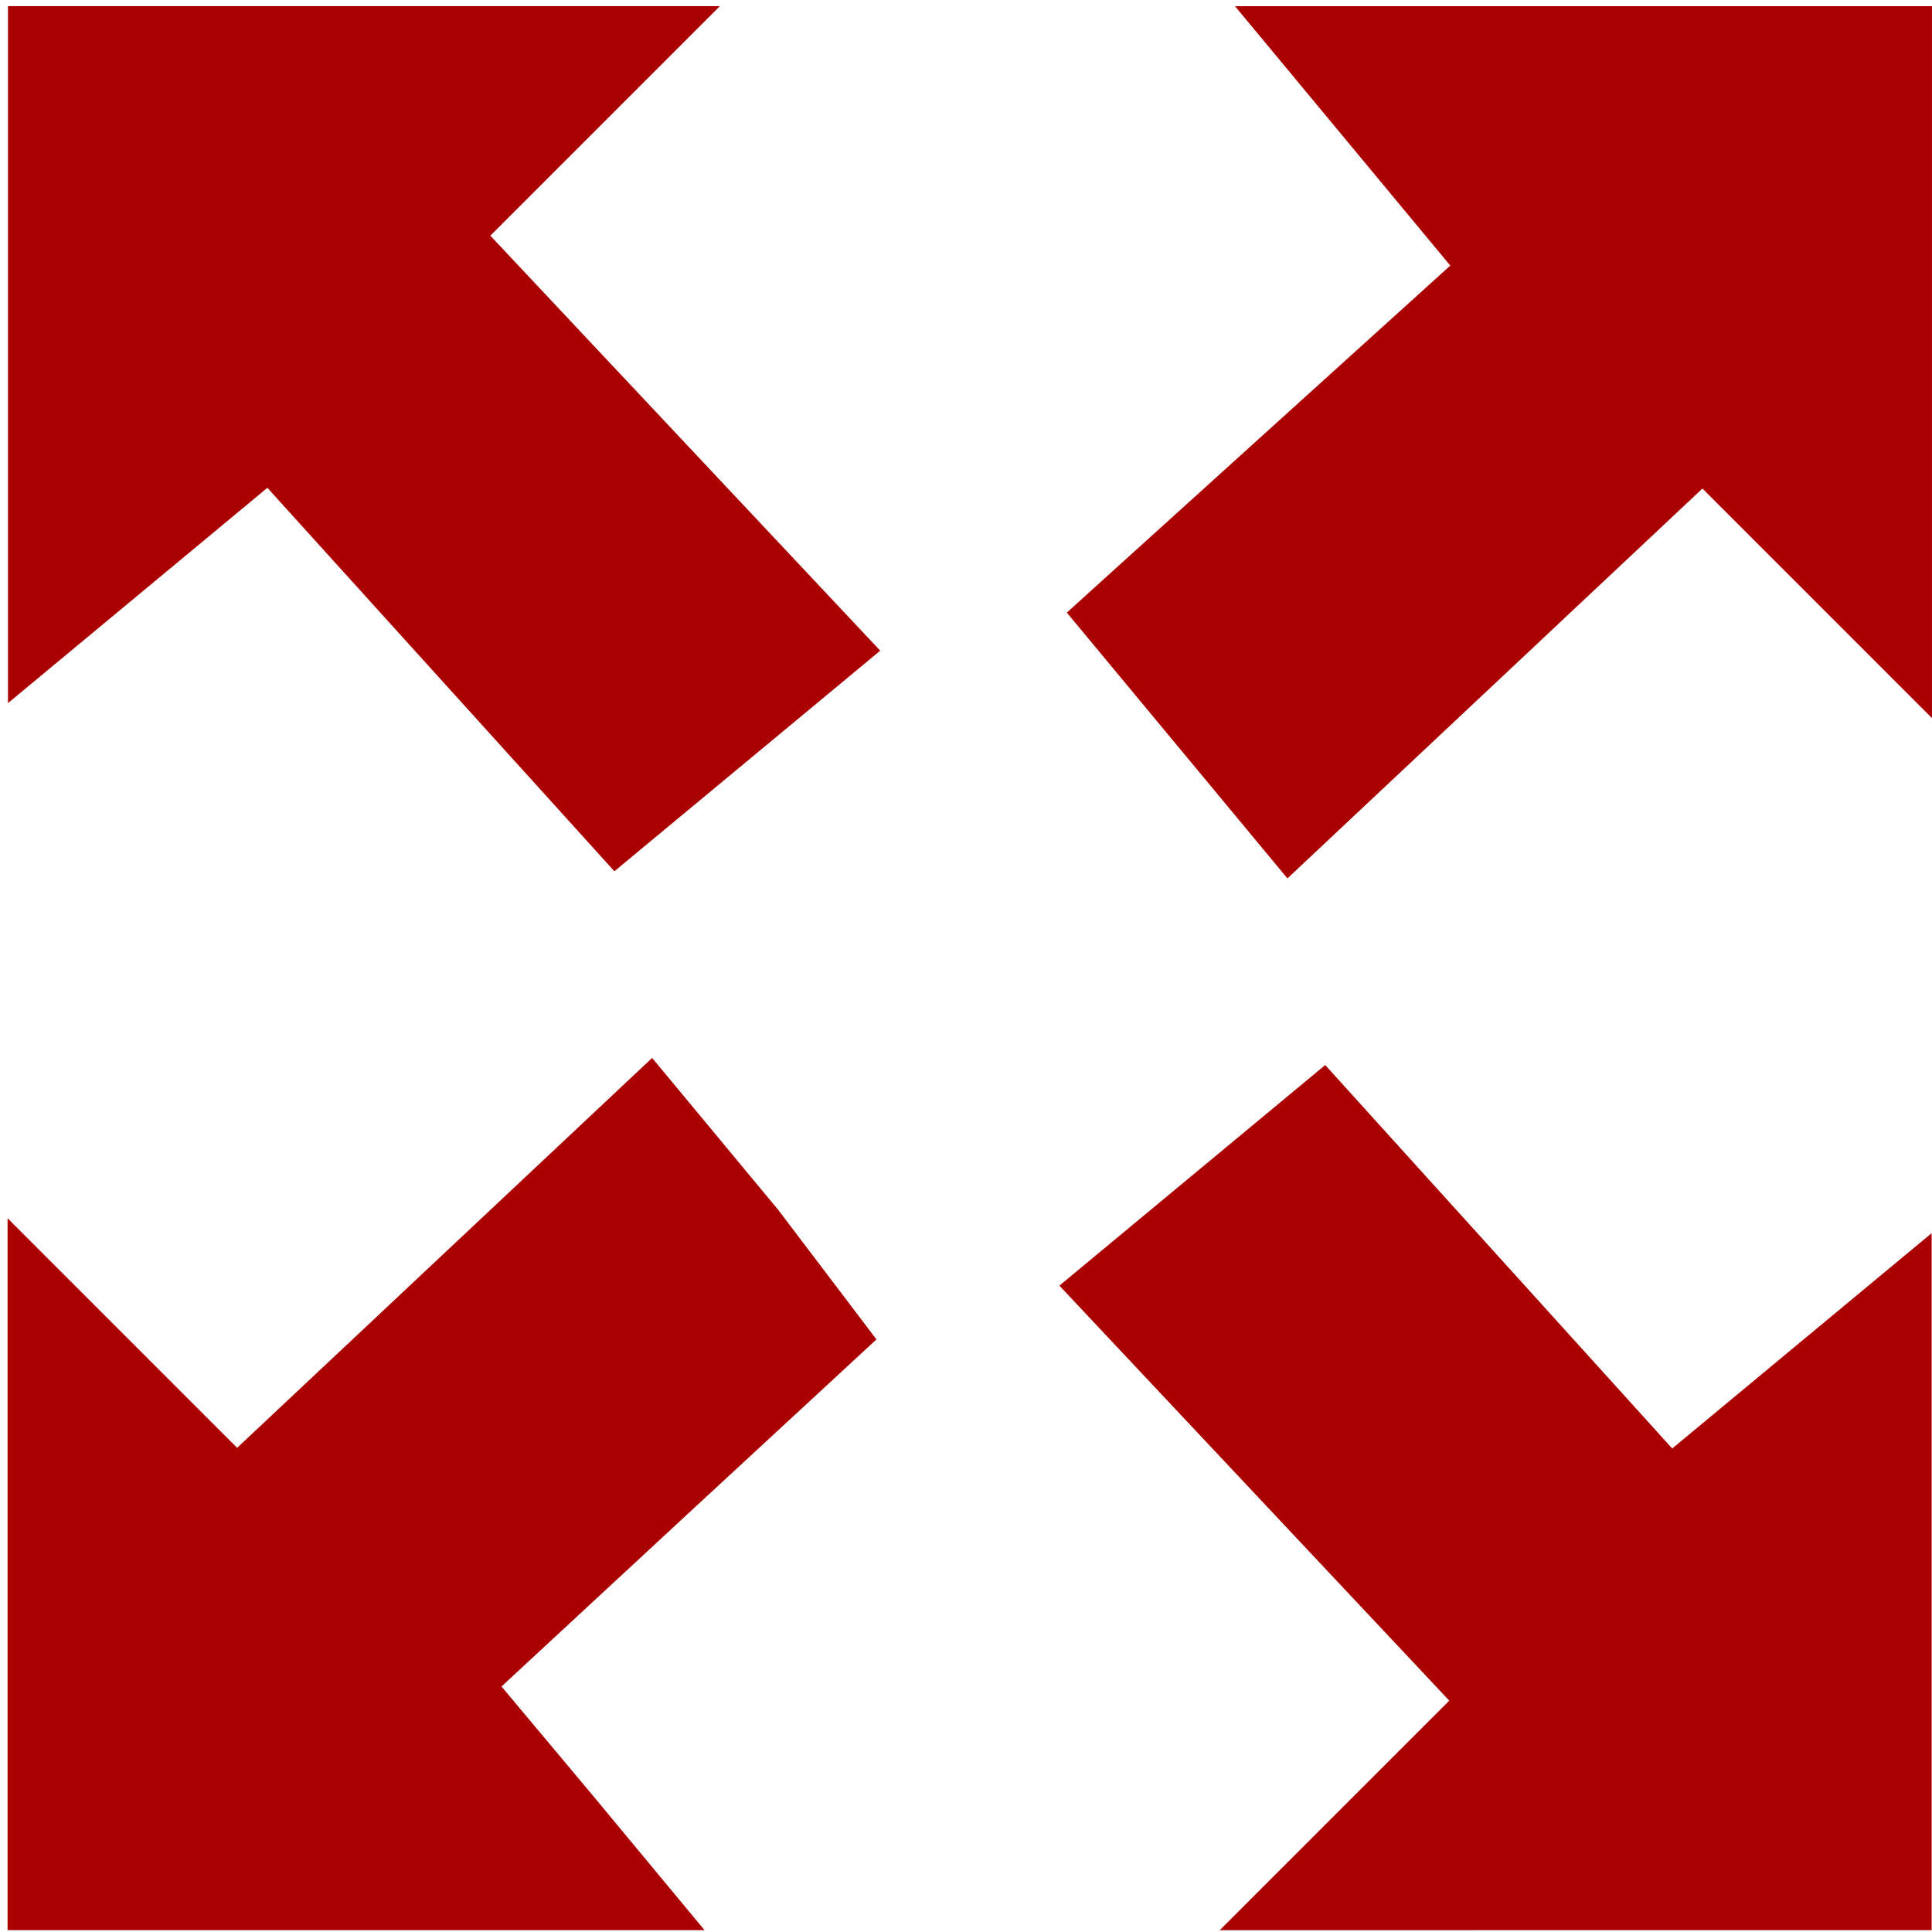 <?xml version="1.0" encoding="UTF-8" standalone="no"?>
<!-- Created with Inkscape (http://www.inkscape.org/) -->

<svg
   xmlns:dc="http://purl.org/dc/elements/1.1/"
   xmlns:cc="http://creativecommons.org/ns#"
   xmlns:rdf="http://www.w3.org/1999/02/22-rdf-syntax-ns#"
   xmlns:svg="http://www.w3.org/2000/svg"
   xmlns="http://www.w3.org/2000/svg"
   xmlns:sodipodi="http://sodipodi.sourceforge.net/DTD/sodipodi-0.dtd"
   xmlns:inkscape="http://www.inkscape.org/namespaces/inkscape"
   id="svg2"
   viewBox="0 0 215.655 215.254"
   height="25"
   width="25"
   version="1.1"
   inkscape:version="0.91 r13725"
   sodipodi:docname="fullscreen.svgz">
  <defs
     id="defs4324" />
  <sodipodi:namedview
     pagecolor="#ffffff"
     bordercolor="#666666"
     borderopacity="1"
     objecttolerance="10"
     gridtolerance="10"
     guidetolerance="10"
     inkscape:pageopacity="0"
     inkscape:pageshadow="2"
     inkscape:window-width="756"
     inkscape:window-height="480"
     id="namedview4322"
     showgrid="false"
     inkscape:zoom="3.337544"
     inkscape:cx="-16.675991"
     inkscape:cy="22.104015"
     inkscape:window-x="65"
     inkscape:window-y="24"
     inkscape:window-maximized="0"
     inkscape:current-layer="svg2" />
  <rect
     id="rect2994"
     height="0"
     width="0"
     y="-11.228"
     x="-13.868"
     fill="#ece6de" />
  <path
     id="path3045"
     fill="#514e4a"
     d="m39.746,215.25,38.899,0-12.565-15.14-10.101-12.06,21.235-19.679,20.619-19.063-10.98-14.478-14.06-16.94-23.162,21.759-23.162,21.759-12.811-12.811-12.811-12.812,0,39.732,0,39.732z"
     style="fill:#aa0000;fill-opacity:1" />
  <path
     id="path3043"
     fill="#514e4a"
     d="m175.88,215.25,39.732,0,0-38.899,0-38.899-14.478,12.016-14.477,12.016-19.367-21.401-19.367-21.401-14.835,12.312-14.835,12.312,21.759,23.162,21.759,23.162-12.811,12.811-12.811,12.811z"
     style="fill:#aa0000;fill-opacity:1" />
  <path
     id="path3041"
     fill="#514e4a"
     d="m83.416,84.742,14.836-12.313-21.76-23.161-21.759-23.162,12.811-12.811,12.811-12.811h-79.464v77.798l14.477-12.016,14.478-12.016,19.367,21.401,19.367,21.401z"
     style="fill:#aa0000;fill-opacity:1" />
  <path
     id="path3533"
     fill="#514e4a"
     d="m166.87,76.09,23.161-21.759,12.811,12.811,12.811,12.812,0-39.732,0-39.732-38.899,0-38.899,0,12.015,14.477,12.015,14.477-21.401,19.368-21.401,19.368,12.312,14.834,12.312,14.835z"
     style="fill:#aa0000;fill-opacity:1" />
</svg>
